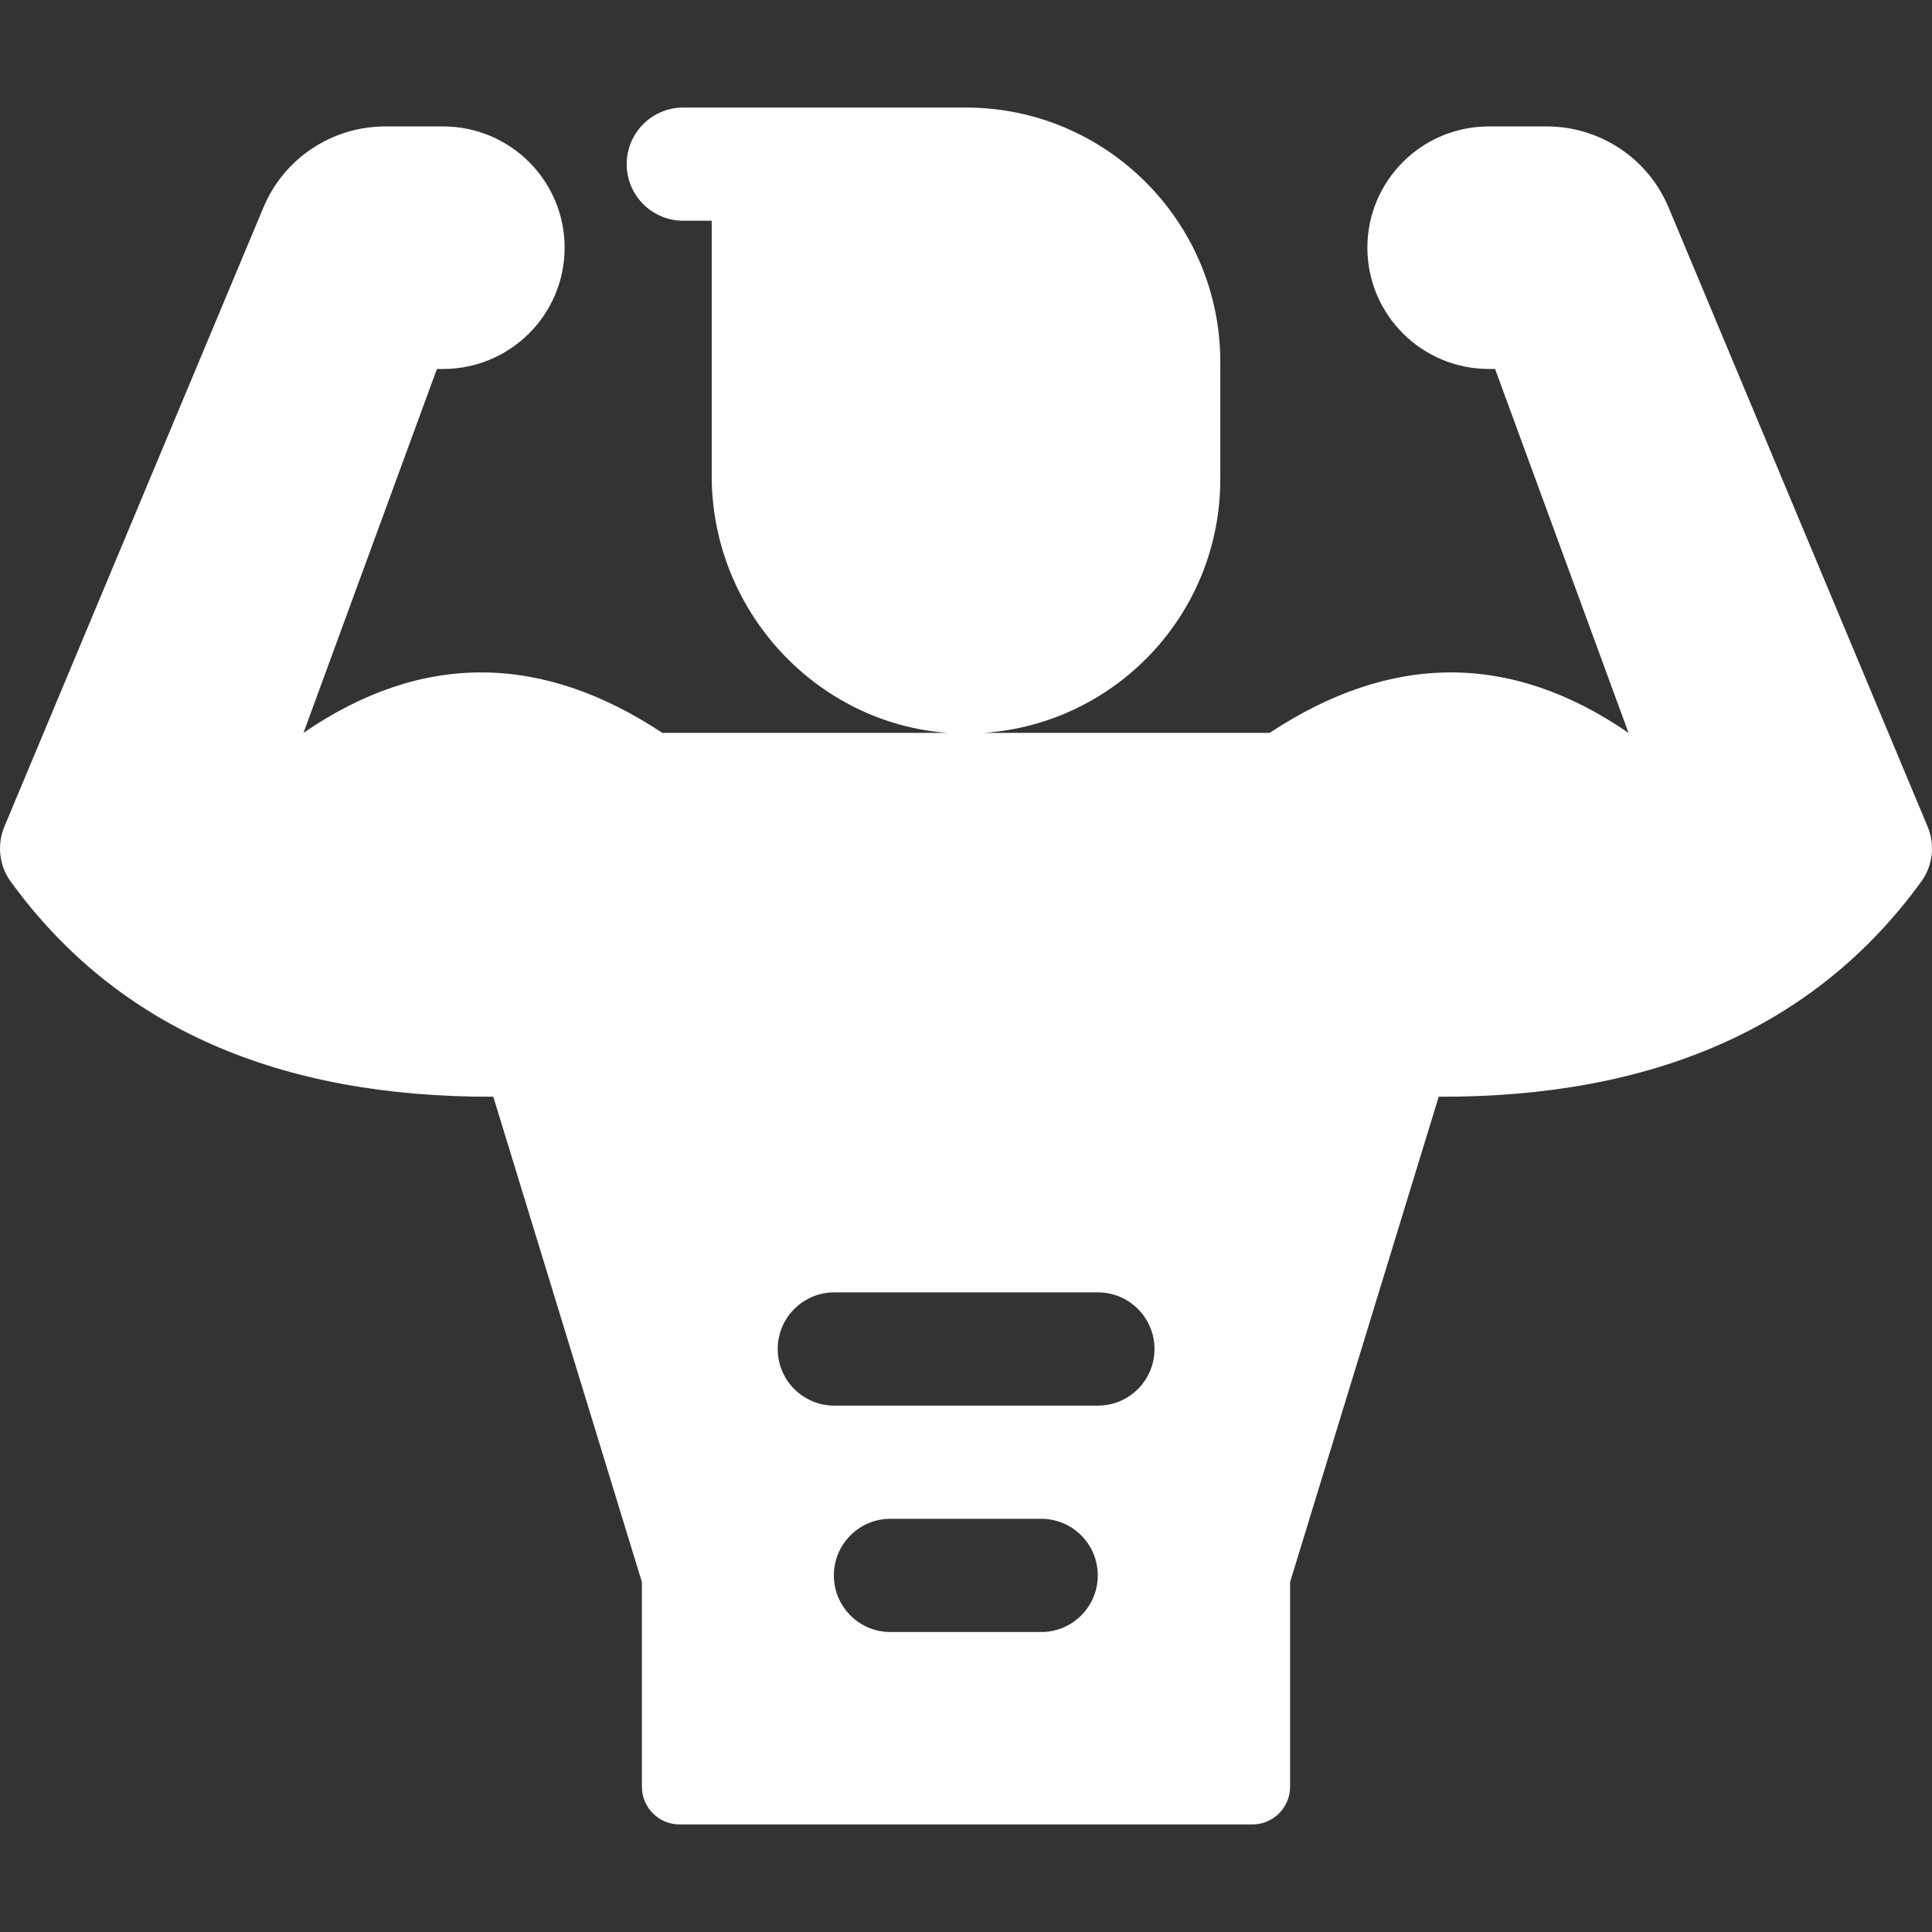<svg width="48" height="48" viewBox="0 0 48 48" fill="none" xmlns="http://www.w3.org/2000/svg">
<rect x="0" y="0" width="48" height="48" fill="#333333" stroke="none"/>
<g clip-path="url(#clip0_0_352)">
<path d="M47.89 20.534L41.455 5.153C40.945 3.934 39.751 3.141 38.428 3.141H36.992C35.324 3.141 33.972 4.49 33.972 6.154C33.972 7.818 35.324 9.167 36.992 9.167H37.145L40.46 18.208C37.518 16.186 34.545 16.225 31.544 18.208H24.45C27.699 17.981 30.318 15.277 30.318 11.902V8.995C30.318 5.509 27.484 2.672 24 2.672H16.975C16.199 2.672 15.57 3.302 15.57 4.078C15.57 4.855 16.199 5.484 16.975 5.484H17.682V11.821C17.682 15.175 20.28 17.968 23.542 18.208H16.456C13.455 16.225 10.482 16.186 7.54 18.208L10.855 9.167H11.008C12.676 9.167 14.028 7.818 14.028 6.154C14.028 4.49 12.676 3.141 11.008 3.141H9.572C8.249 3.141 7.055 3.934 6.545 5.153L0.11 20.534C-0.079 20.986 -0.022 21.505 0.265 21.901C2.907 25.54 6.945 27.266 12.256 27.248L15.948 39.306V44.391C15.948 44.908 16.367 45.328 16.884 45.328H31.116C31.633 45.328 32.052 44.908 32.052 44.391V39.306L35.744 27.248C41.055 27.266 45.093 25.54 47.735 21.901C48.022 21.505 48.079 20.986 47.89 20.534ZM25.869 40.547H22.122C21.346 40.547 20.717 39.917 20.717 39.141C20.717 38.364 21.346 37.734 22.122 37.734H25.869C26.645 37.734 27.274 38.364 27.274 39.141C27.274 39.917 26.645 40.547 25.869 40.547ZM27.278 34.922H20.727C19.951 34.922 19.322 34.292 19.322 33.516C19.322 32.739 19.951 32.109 20.727 32.109H27.278C28.054 32.109 28.683 32.739 28.683 33.516C28.683 34.292 28.054 34.922 27.278 34.922Z" fill="white"/>
</g>
<defs>
<clipPath id="clip0_0_352">
<rect width="48" height="48" fill="white"/>
</clipPath>
</defs>
</svg>
